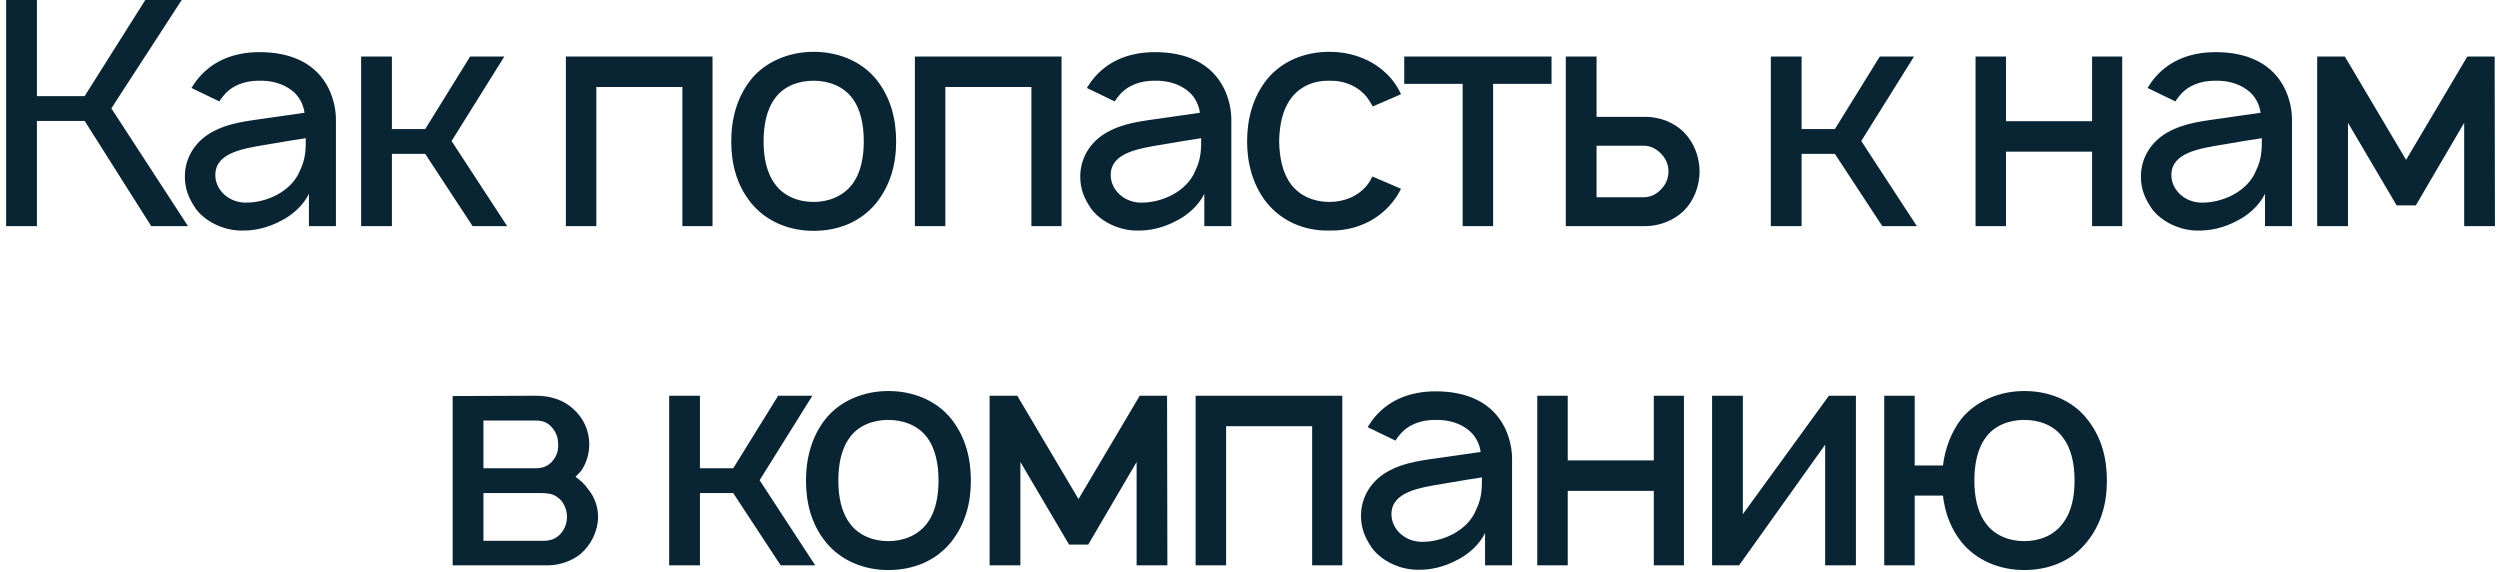 <?xml version="1.0" encoding="UTF-8"?> <svg xmlns="http://www.w3.org/2000/svg" width="398" height="91" viewBox="0 0 398 91" fill="none"> <path d="M13.477 19.25L24.077 36H29.927L17.727 17.25L28.927 -2.86102e-06H23.127L13.477 15.3H5.877V-2.86102e-06H0.977V36H5.877V19.25H13.477ZM34.93 16.15C35.08 15.85 35.33 15.55 35.53 15.3C36.88 13.6 38.93 12.85 41.23 12.85C43.08 12.8 44.93 13.25 46.33 14.3C47.53 15.15 48.28 16.5 48.48 17.95L43.28 18.7C39.18 19.3 36.43 19.5 33.53 21.15C30.98 22.65 29.43 25.2 29.43 28.1C29.43 30.1 30.03 31.55 31.18 33.25C32.63 35.2 35.38 36.6 38.13 36.7C40.43 36.8 42.73 36.25 44.83 35.1C46.53 34.25 48.33 32.65 49.18 30.85V36H53.48V19.05C53.48 17.5 53.13 15.75 52.33 14.1C50.33 10.05 46.28 8.3 41.33 8.3C37.13 8.3 33.58 9.75 31.18 12.95L30.48 14L34.93 16.15ZM48.68 22C48.68 23.7 48.68 25.25 47.78 27.1C46.43 30.55 42.23 32.4 38.83 32.25C36.18 32.1 34.23 30.05 34.28 27.8C34.33 24.35 38.58 23.65 42.58 23C45.38 22.5 47.13 22.25 48.68 22ZM80.292 9H74.842L67.692 20.55H62.392V9H57.492V36H62.392V24.5H67.692L75.242 36H80.742L71.892 22.45L80.292 9ZM113.436 9H90.086V36H94.936V13.85H108.636V36H113.436V9ZM129.514 36.75C133.514 36.75 137.064 35.3 139.514 32.3C141.764 29.45 142.664 26.15 142.664 22.5C142.664 18.95 141.814 15.55 139.514 12.65C137.114 9.7 133.414 8.25 129.514 8.25C125.614 8.25 121.864 9.8 119.564 12.65C117.364 15.4 116.414 18.85 116.414 22.5C116.414 26.05 117.264 29.45 119.564 32.3C121.964 35.25 125.614 36.75 129.514 36.75ZM135.664 29.35C134.264 31.2 131.964 32.15 129.514 32.15C127.064 32.15 124.764 31.2 123.414 29.35C122.014 27.5 121.564 25 121.564 22.5C121.564 20 122.014 17.45 123.414 15.6C124.764 13.75 127.064 12.85 129.514 12.85C131.964 12.85 134.264 13.75 135.664 15.6C137.064 17.45 137.514 20 137.514 22.5C137.514 25 137.064 27.5 135.664 29.35ZM168.998 9H145.648V36H150.498V13.85H164.198V36H168.998V9ZM177.477 16.15C177.627 15.85 177.877 15.55 178.077 15.3C179.427 13.6 181.477 12.85 183.777 12.85C185.627 12.8 187.477 13.25 188.877 14.3C190.077 15.15 190.827 16.5 191.027 17.95L185.827 18.7C181.727 19.3 178.977 19.5 176.077 21.15C173.527 22.65 171.977 25.2 171.977 28.1C171.977 30.1 172.577 31.55 173.727 33.25C175.177 35.2 177.927 36.6 180.677 36.7C182.977 36.8 185.277 36.25 187.377 35.1C189.077 34.25 190.877 32.65 191.727 30.85V36H196.027V19.05C196.027 17.5 195.677 15.75 194.877 14.1C192.877 10.05 188.827 8.3 183.877 8.3C179.677 8.3 176.127 9.75 173.727 12.95L173.027 14L177.477 16.15ZM191.227 22C191.227 23.7 191.227 25.25 190.327 27.1C188.977 30.55 184.777 32.4 181.377 32.25C178.727 32.1 176.777 30.05 176.827 27.8C176.877 24.35 181.127 23.65 185.127 23C187.927 22.5 189.677 22.25 191.227 22ZM223.039 15C222.689 14.2 222.189 13.4 221.589 12.65C219.189 9.75 215.539 8.25 211.639 8.25C207.789 8.25 204.139 9.65 201.689 12.65C199.439 15.5 198.539 18.95 198.539 22.5C198.539 26 199.439 29.5 201.689 32.3C204.089 35.25 207.739 36.8 211.639 36.7C215.489 36.8 219.189 35.25 221.589 32.3C222.189 31.6 222.639 30.85 223.039 30.05L218.489 28.1C218.239 28.55 218.039 28.95 217.739 29.35C216.339 31.2 214.039 32.15 211.639 32.15C209.189 32.15 206.939 31.2 205.539 29.35C204.139 27.5 203.689 25 203.639 22.5C203.689 20 204.139 17.5 205.539 15.65C206.939 13.75 209.189 12.8 211.639 12.85C214.039 12.8 216.339 13.75 217.739 15.65C218.039 16.05 218.289 16.5 218.539 16.95L223.039 15ZM247.005 9H223.555V13.35H232.855V36H237.705V13.35H247.005V9ZM249.273 9V36H261.923C264.123 36 266.423 35.15 268.073 33.55C269.673 31.95 270.573 29.6 270.573 27.3C270.573 25 269.673 22.65 268.073 21.05C266.423 19.4 264.123 18.6 261.923 18.6H254.173V9H249.273ZM254.173 23.2H261.723C262.823 23.2 263.773 23.75 264.523 24.55C265.223 25.3 265.623 26.25 265.623 27.3C265.623 28.35 265.223 29.35 264.473 30.1C263.773 30.9 262.773 31.4 261.723 31.4H254.173V23.2ZM304.714 9H299.264L292.114 20.55H286.814V9H281.914V36H286.814V24.5H292.114L299.664 36H305.164L296.314 22.45L304.714 9ZM333.058 9V19.3H319.358V9H314.508V36H319.358V24.15H333.058V36H337.858V9H333.058ZM346.336 16.15C346.486 15.85 346.736 15.55 346.936 15.3C348.286 13.6 350.336 12.85 352.636 12.85C354.486 12.8 356.336 13.25 357.736 14.3C358.936 15.15 359.686 16.5 359.886 17.95L354.686 18.7C350.586 19.3 347.836 19.5 344.936 21.15C342.386 22.65 340.836 25.2 340.836 28.1C340.836 30.1 341.436 31.55 342.586 33.25C344.036 35.2 346.786 36.6 349.536 36.7C351.836 36.8 354.136 36.25 356.236 35.1C357.936 34.25 359.736 32.65 360.586 30.85V36H364.886V19.05C364.886 17.5 364.536 15.75 363.736 14.1C361.736 10.05 357.686 8.3 352.736 8.3C348.536 8.3 344.986 9.75 342.586 12.95L341.886 14L346.336 16.15ZM360.086 22C360.086 23.7 360.086 25.25 359.186 27.1C357.836 30.55 353.636 32.4 350.236 32.25C347.586 32.1 345.636 30.05 345.686 27.8C345.736 24.35 349.986 23.65 353.986 23C356.786 22.5 358.536 22.25 360.086 22ZM392.798 9L383.048 25.45L373.298 9H368.898V36H373.798V19.55L381.548 32.7H384.598L392.298 19.55V36H397.198L397.148 9H392.798ZM72.062 63.05V90H87.312C88.963 90 91.013 89.35 92.412 88.2C94.112 86.75 95.213 84.5 95.213 82.25C95.213 80.75 94.662 79.15 93.713 78C93.162 77.15 92.463 76.5 91.612 75.9C91.963 75.6 92.263 75.25 92.562 74.9C93.362 73.7 93.812 72.25 93.812 70.75C93.812 68.5 92.862 66.5 91.213 65.05C89.662 63.65 87.612 63 85.312 63L72.062 63.05ZM76.963 66.95H85.312C86.612 66.95 87.412 67.4 88.112 68.35C88.662 69.1 88.862 69.9 88.862 70.75C88.912 71.6 88.662 72.5 88.112 73.2C87.463 74.1 86.513 74.55 85.312 74.55H76.963V66.95ZM76.963 78.5H86.162C87.562 78.5 88.412 78.7 89.362 79.7C89.963 80.45 90.263 81.4 90.263 82.25C90.263 83.2 89.963 84.1 89.362 84.85C88.612 85.75 87.662 86.1 86.463 86.1H76.963V78.5ZM129.331 63H123.881L116.731 74.55H111.431V63H106.531V90H111.431V78.5H116.731L124.281 90H129.781L120.931 76.45L129.331 63ZM141.413 90.75C145.413 90.75 148.963 89.3 151.413 86.3C153.663 83.45 154.563 80.15 154.563 76.5C154.563 72.95 153.713 69.55 151.413 66.65C149.013 63.7 145.313 62.25 141.413 62.25C137.513 62.25 133.763 63.8 131.463 66.65C129.263 69.4 128.313 72.85 128.313 76.5C128.313 80.05 129.163 83.45 131.463 86.3C133.863 89.25 137.513 90.75 141.413 90.75ZM147.563 83.35C146.163 85.2 143.863 86.15 141.413 86.15C138.963 86.15 136.663 85.2 135.313 83.35C133.913 81.5 133.463 79 133.463 76.5C133.463 74 133.913 71.45 135.313 69.6C136.663 67.75 138.963 66.85 141.413 66.85C143.863 66.85 146.163 67.75 147.563 69.6C148.963 71.45 149.413 74 149.413 76.5C149.413 79 148.963 81.5 147.563 83.35ZM181.447 63L171.697 79.45L161.947 63H157.547V90H162.447V73.55L170.197 86.7H173.247L180.947 73.55V90H185.847L185.797 63H181.447ZM213.694 63H190.344V90H195.194V67.85H208.894V90H213.694V63ZM222.172 70.15C222.322 69.85 222.572 69.55 222.772 69.3C224.122 67.6 226.172 66.85 228.472 66.85C230.322 66.8 232.172 67.25 233.572 68.3C234.772 69.15 235.522 70.5 235.722 71.95L230.522 72.7C226.422 73.3 223.672 73.5 220.772 75.15C218.222 76.65 216.672 79.2 216.672 82.1C216.672 84.1 217.272 85.55 218.422 87.25C219.872 89.2 222.622 90.6 225.372 90.7C227.672 90.8 229.972 90.25 232.072 89.1C233.772 88.25 235.572 86.65 236.422 84.85V90H240.722V73.05C240.722 71.5 240.372 69.75 239.572 68.1C237.572 64.05 233.522 62.3 228.572 62.3C224.372 62.3 220.822 63.75 218.422 66.95L217.722 68L222.172 70.15ZM235.922 76C235.922 77.7 235.922 79.25 235.022 81.1C233.672 84.55 229.472 86.4 226.072 86.25C223.422 86.1 221.472 84.05 221.522 81.8C221.572 78.35 225.822 77.65 229.822 77C232.622 76.5 234.372 76.25 235.922 76ZM263.284 63V73.3H249.584V63H244.734V90H249.584V78.15H263.284V90H268.084V63H263.284ZM295.463 63H291.163L277.463 81.85V63H272.563V90H276.863L290.563 70.8V90H295.463V63ZM332.219 66.65C329.869 63.7 326.169 62.25 322.269 62.25C318.369 62.25 314.619 63.8 312.269 66.65C310.619 68.8 309.669 71.35 309.319 74.1H304.819V63H299.969V90H304.819V78.9H309.319C309.619 81.55 310.519 84.1 312.269 86.3C314.669 89.25 318.369 90.75 322.269 90.75C326.219 90.75 329.819 89.3 332.219 86.3C334.519 83.45 335.419 80.15 335.419 76.5C335.419 72.95 334.569 69.55 332.219 66.65ZM328.369 83.35C327.019 85.2 324.719 86.15 322.269 86.15C319.819 86.15 317.519 85.2 316.169 83.35C314.769 81.5 314.319 79 314.319 76.5C314.319 74 314.769 71.45 316.169 69.6C317.519 67.75 319.819 66.85 322.269 66.85C324.719 66.85 327.019 67.75 328.369 69.6C329.819 71.45 330.269 74 330.269 76.5C330.269 79 329.819 81.5 328.369 83.35Z" fill="#092433"></path> </svg> 